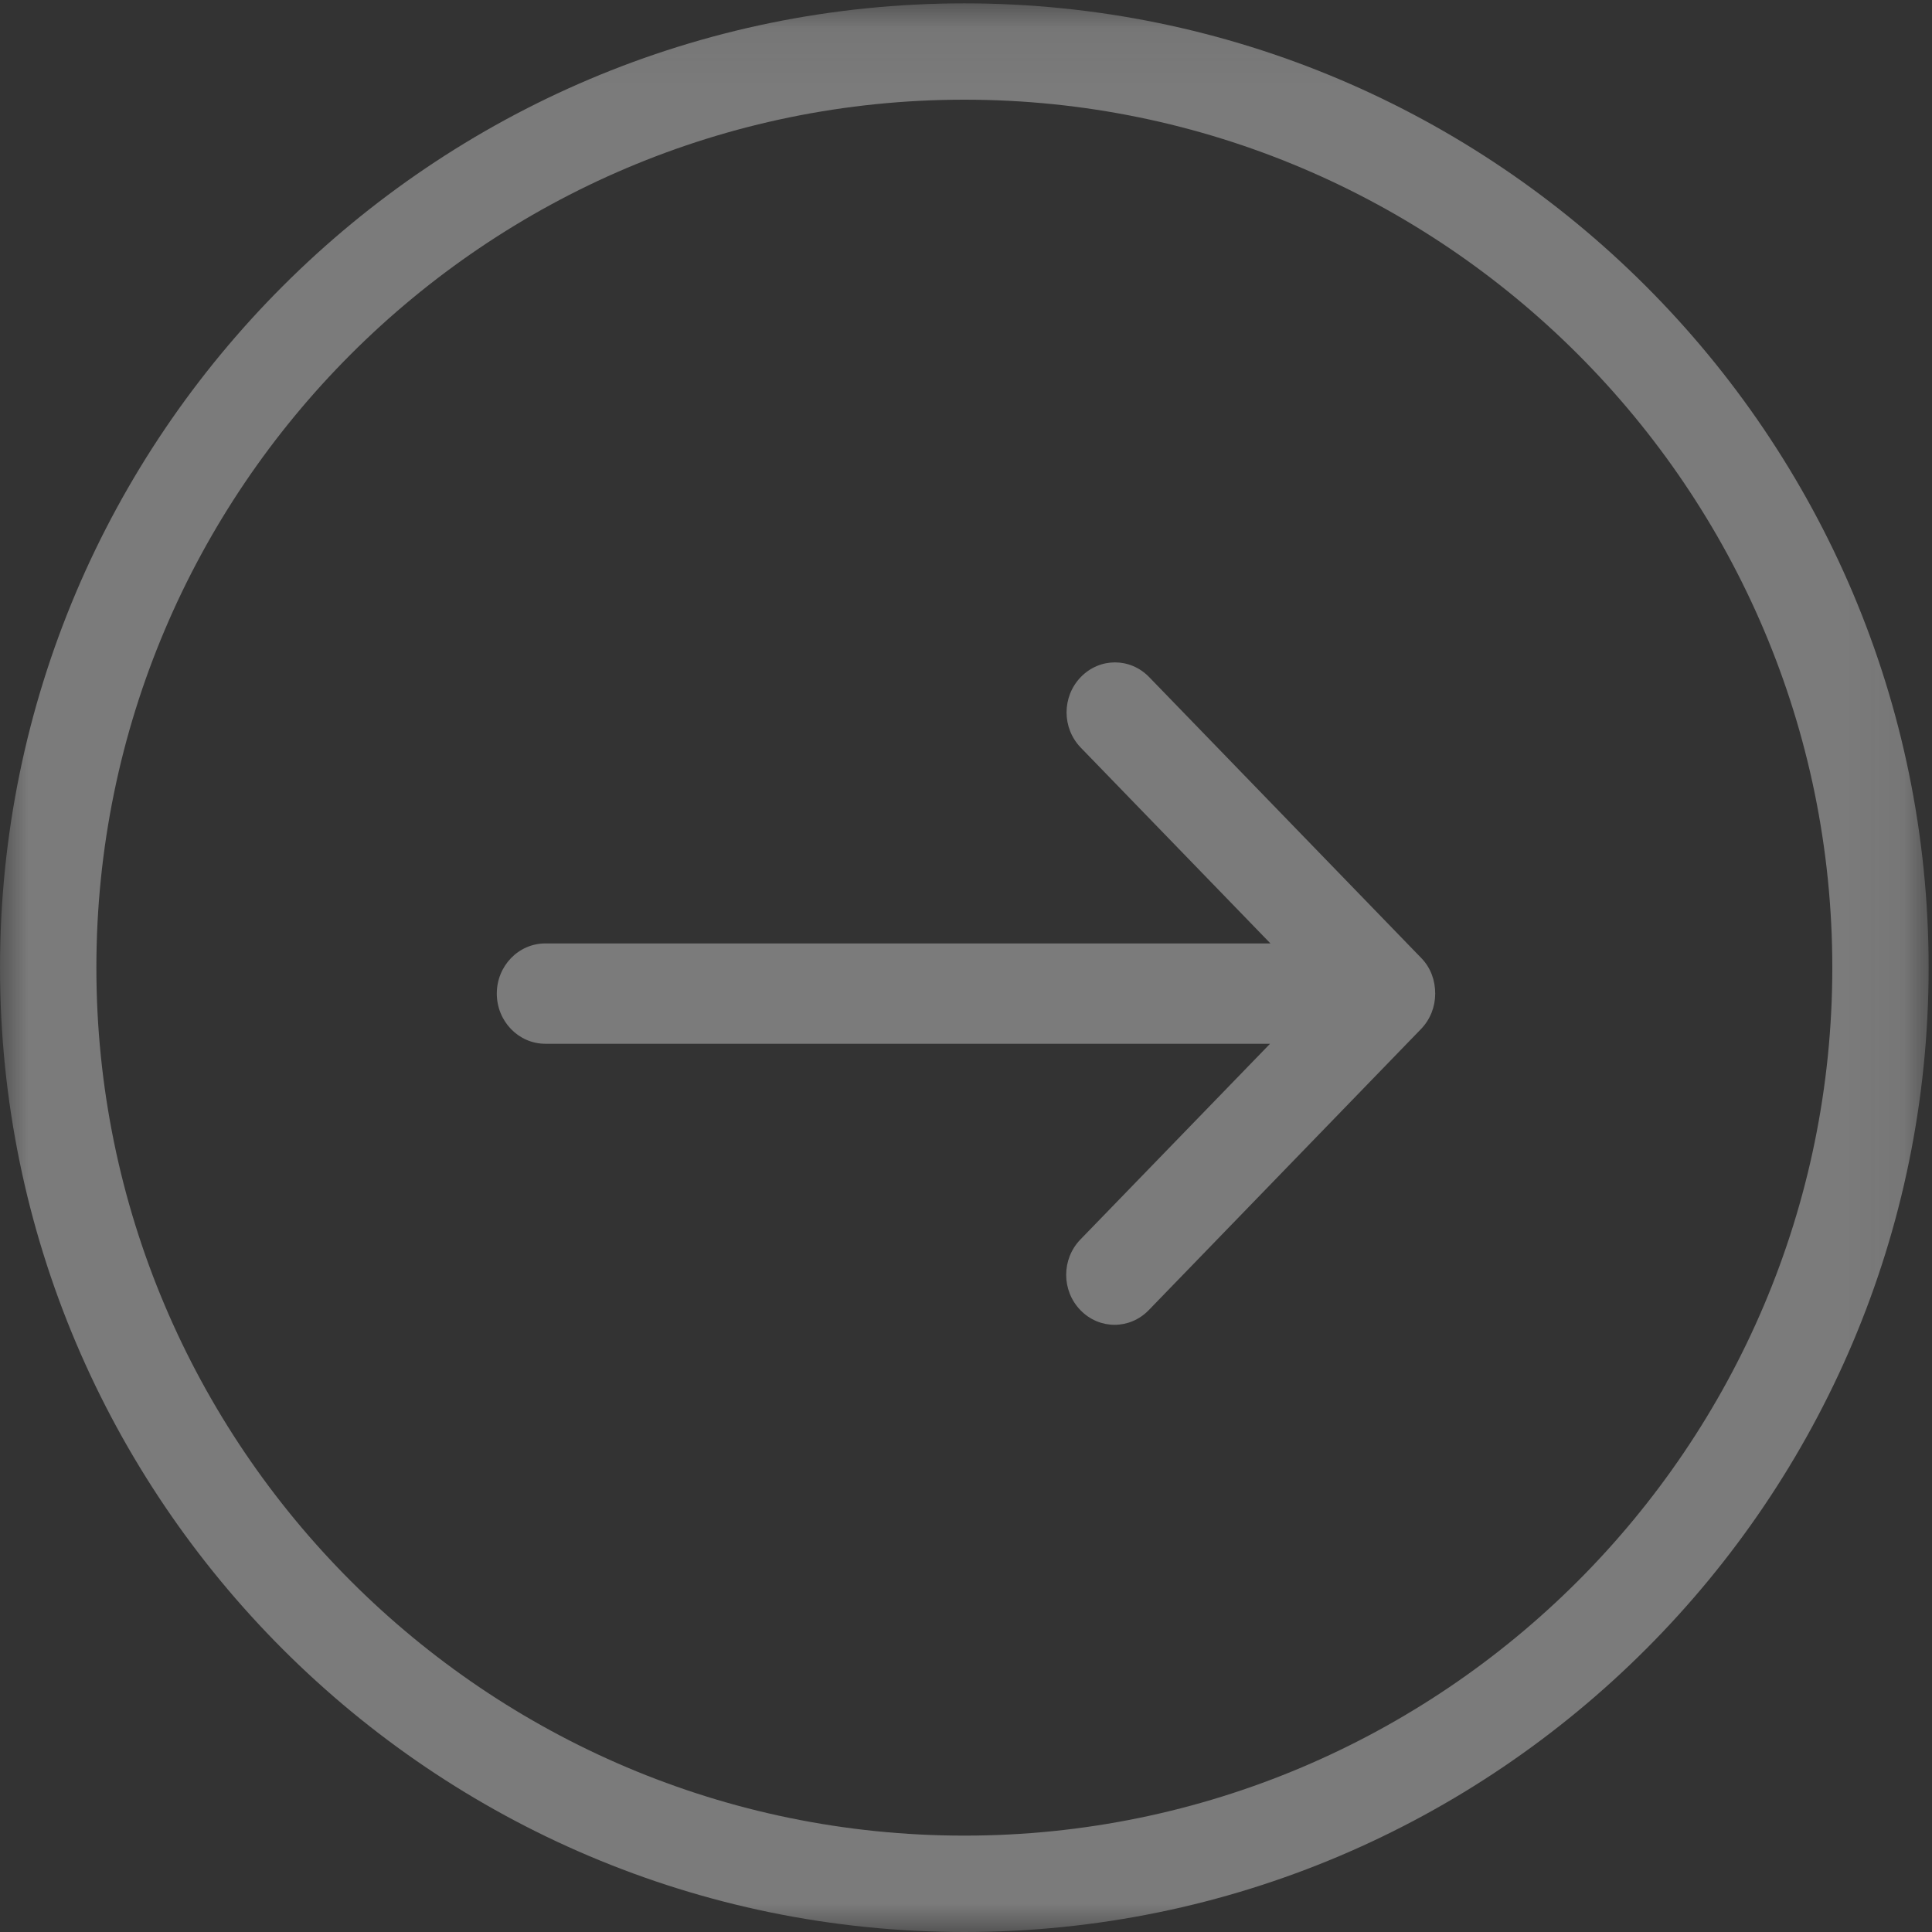 <?xml version="1.0" encoding="UTF-8"?>
<svg width="35px" height="35px" viewBox="0 0 35 35" version="1.1" xmlns="http://www.w3.org/2000/svg" xmlns:xlink="http://www.w3.org/1999/xlink">
    <rect x="0" y="0" width="35" height="35" fill="#333333" stroke="none"/>
    <!-- Generator: Sketch 49.1 (51147) - http://www.bohemiancoding.com/sketch -->
    <title>Page 1</title>
    <desc>Created with Sketch.</desc>
    <defs>
        <polygon id="path-1" points="1.78117048e-05 0.061 34.939 0.061 34.939 35 1.78117048e-05 35"></polygon>
    </defs>
    <g id="Dr.-Andreas-Eisl-Finanzberater" stroke="none" stroke-width="1" fill="none" fill-rule="evenodd" opacity="0.353">
        <g id="Startseite" transform="translate(-1380, -368)">
            <g id="Slide-Veranlagung" transform="translate(0, 150)">
                <g id="Page-1" transform="translate(1380, 218)">
                    <g id="Group-3">
                        <mask id="mask-2" fill="white">
                            <use xlink:href="#path-1"></use>
                        </mask>
                        <g id="Clip-2"></g>
                        <path d="M17.47,33.254 C8.799,33.254 1.746,26.201 1.746,17.53 C1.746,8.86 8.799,1.806 17.47,1.806 C26.14,1.806 33.194,8.86 33.194,17.53 C33.194,26.201 26.14,33.254 17.47,33.254 M17.47,0.061 C7.837,0.061 1.78117048e-05,7.898 1.78117048e-05,17.53 C1.78117048e-05,27.163 7.837,35 17.47,35 C27.102,35 34.939,27.163 34.939,17.53 C34.939,7.898 27.102,0.061 17.47,0.061" id="Fill-1" fill="#FEFEFE" mask="url(#mask-2)"></path>
                    </g>
                    <path d="M25.749,17.357 L20.818,12.266 C20.474,11.911 19.923,11.911 19.579,12.266 C19.236,12.621 19.236,13.19 19.579,13.544 L23.015,17.091 L9.88,17.091 C9.394,17.091 9,17.497 9,18 C9,18.502 9.394,18.909 9.88,18.909 L23.008,18.909 L19.572,22.455 C19.229,22.81 19.229,23.379 19.572,23.734 C19.916,24.089 20.467,24.089 20.811,23.734 L25.742,18.643 C25.914,18.465 26,18.236 26,18 C26,17.763 25.921,17.534 25.749,17.357" id="Fill-4" fill="#FEFEFE"></path>
                </g>
            </g>
        </g>
    </g>
</svg>
